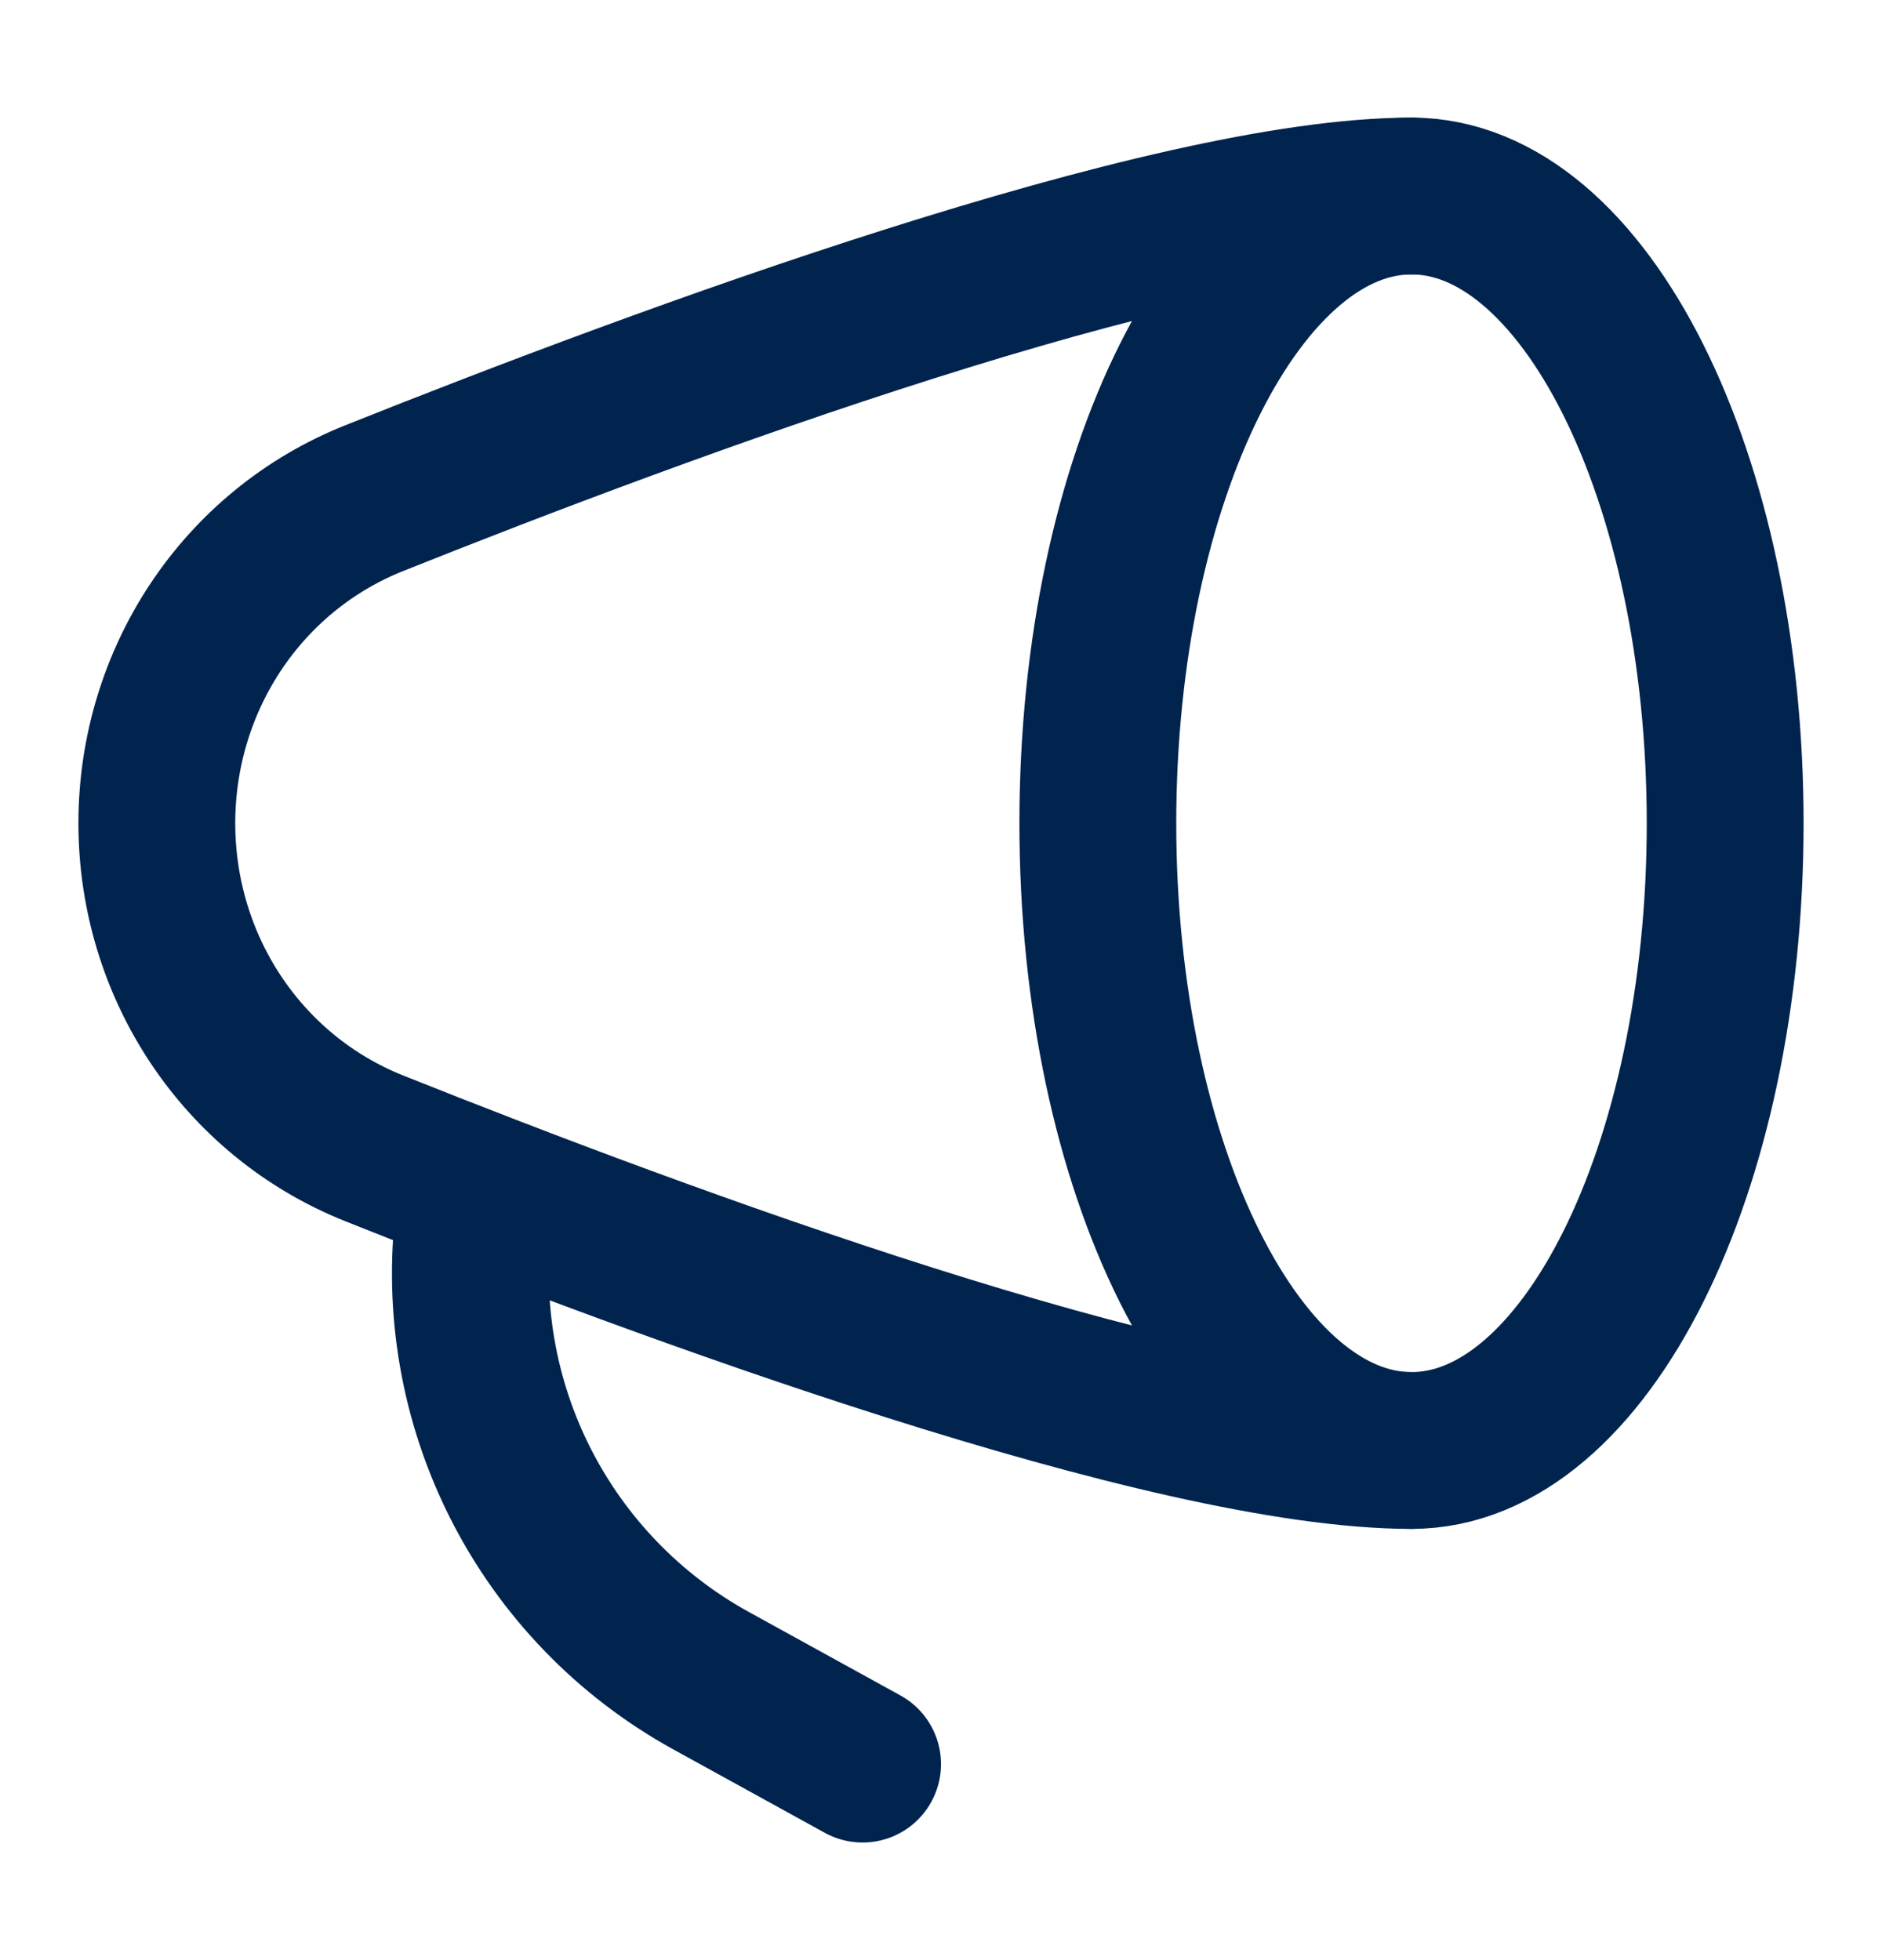 <svg width="24" height="25" viewBox="0 0 24 25" fill="none" xmlns="http://www.w3.org/2000/svg">
<path d="M18 18.5C20.209 18.5 22 14.918 22 10.5C22 6.082 20.209 2.5 18 2.5C15.791 2.5 14 6.082 14 10.5C14 14.918 15.791 18.5 18 18.5Z" stroke="#00244E" stroke-width="2" stroke-linecap="round" stroke-linejoin="round"/>
<path d="M18 2.5C14.897 2.5 8.465 4.878 4.771 6.354C3.079 7.03 2 8.678 2 10.5C2 12.322 3.08 13.97 4.771 14.646C8.465 16.122 14.897 18.5 18 18.5M11 22.5L9.057 21.43C8.02 20.856 7.178 19.984 6.641 18.927C6.104 17.87 5.897 16.676 6.045 15.5" stroke="#00244E" stroke-width="2" stroke-linecap="round" stroke-linejoin="round"/>
</svg>
